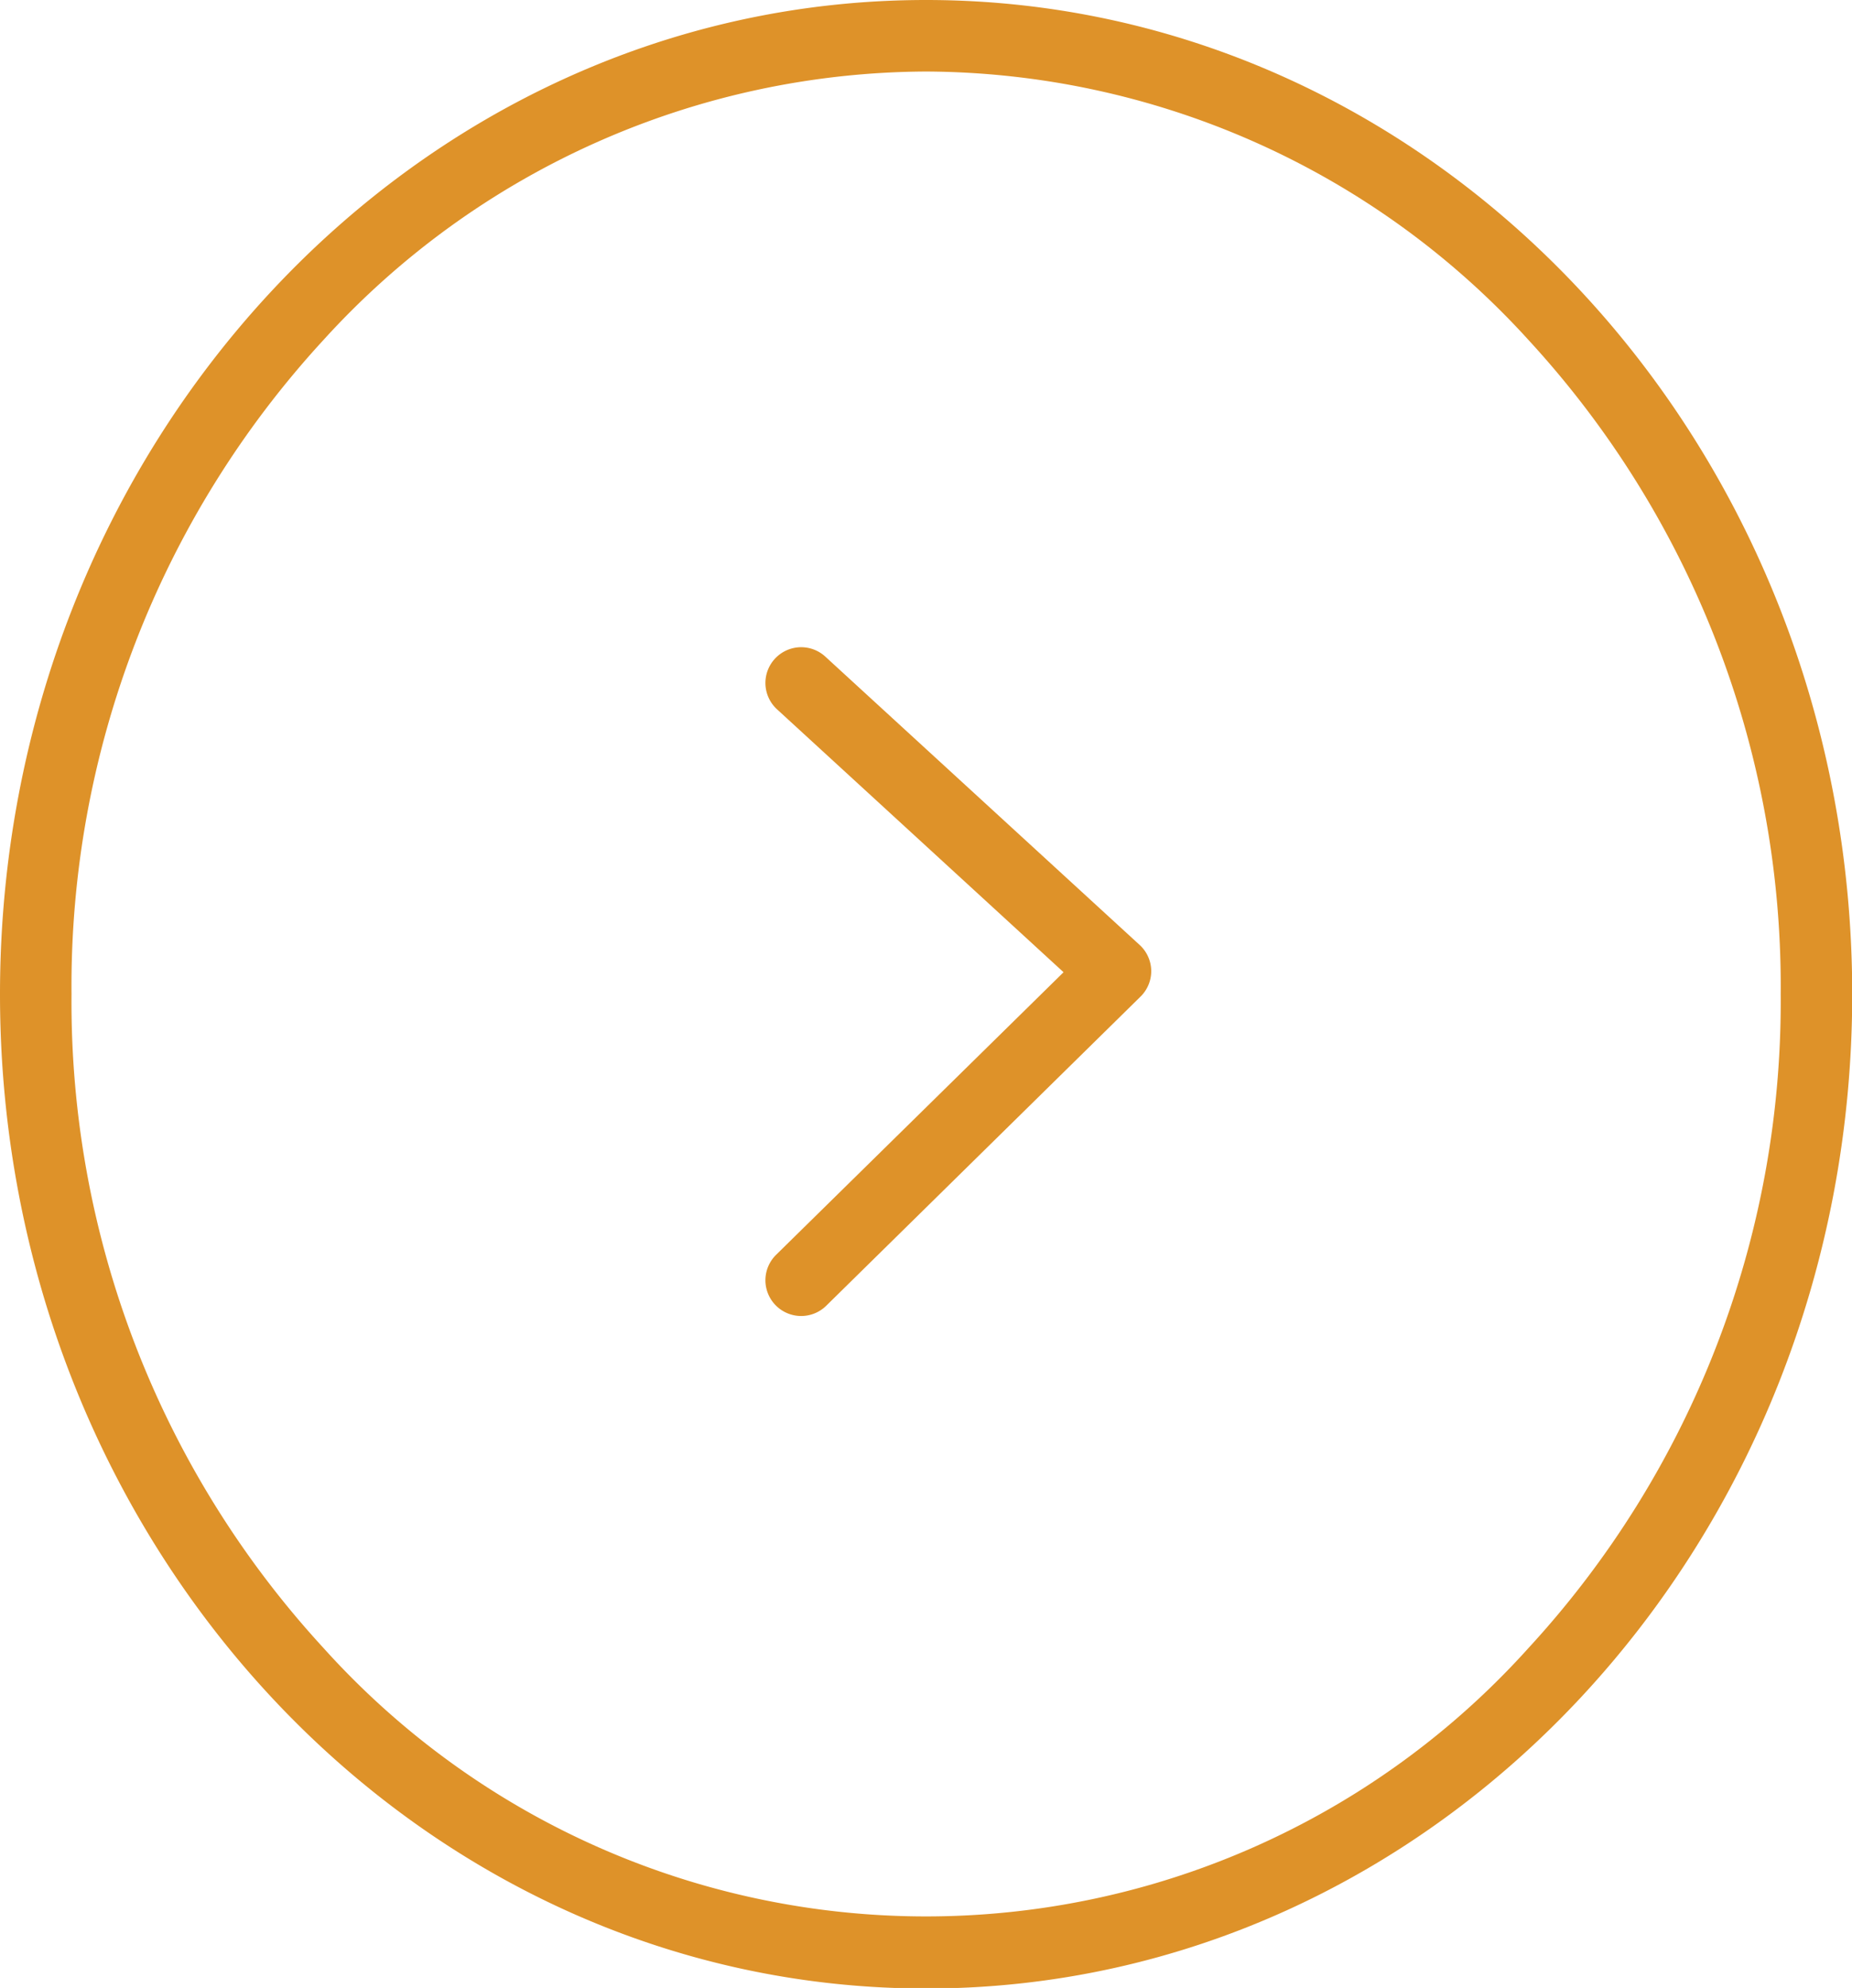 <svg xmlns="http://www.w3.org/2000/svg" width="25.897" height="27.792" viewBox="0 0 25.897 27.792"><g transform="translate(0 0)"><path d="M12.949,1A11.446,11.446,0,0,0,4.524,4.752,13.337,13.337,0,0,0,1,13.9,13.337,13.337,0,0,0,4.524,23.04a11.334,11.334,0,0,0,16.849,0A13.337,13.337,0,0,0,24.9,13.9a13.337,13.337,0,0,0-3.524-9.144A11.446,11.446,0,0,0,12.949,1m0-1C20.1,0,25.9,6.221,25.9,13.9s-5.8,13.9-12.949,13.9S0,21.571,0,13.9,5.8,0,12.949,0Z" fill="#de9229"/><path d="M0-.5a.5.5,0,0,1,.338.132L4.73,3.66l.012.011a.5.5,0,0,1,.153.352h0s0,0,0,.005a.5.5,0,0,1-.14.347h0l-.012.012L.35,8.707A.5.5,0,0,1-.357,8.7.5.5,0,0,1-.5,8.351a.5.5,0,0,1,.15-.357l4.019-3.95L-.338.368A.5.5,0,0,1-.5,0,.5.5,0,0,1-.368-.338.5.5,0,0,1,0-.5Z" transform="translate(11.203 9.548)" fill="#de9229"/></g></svg>
